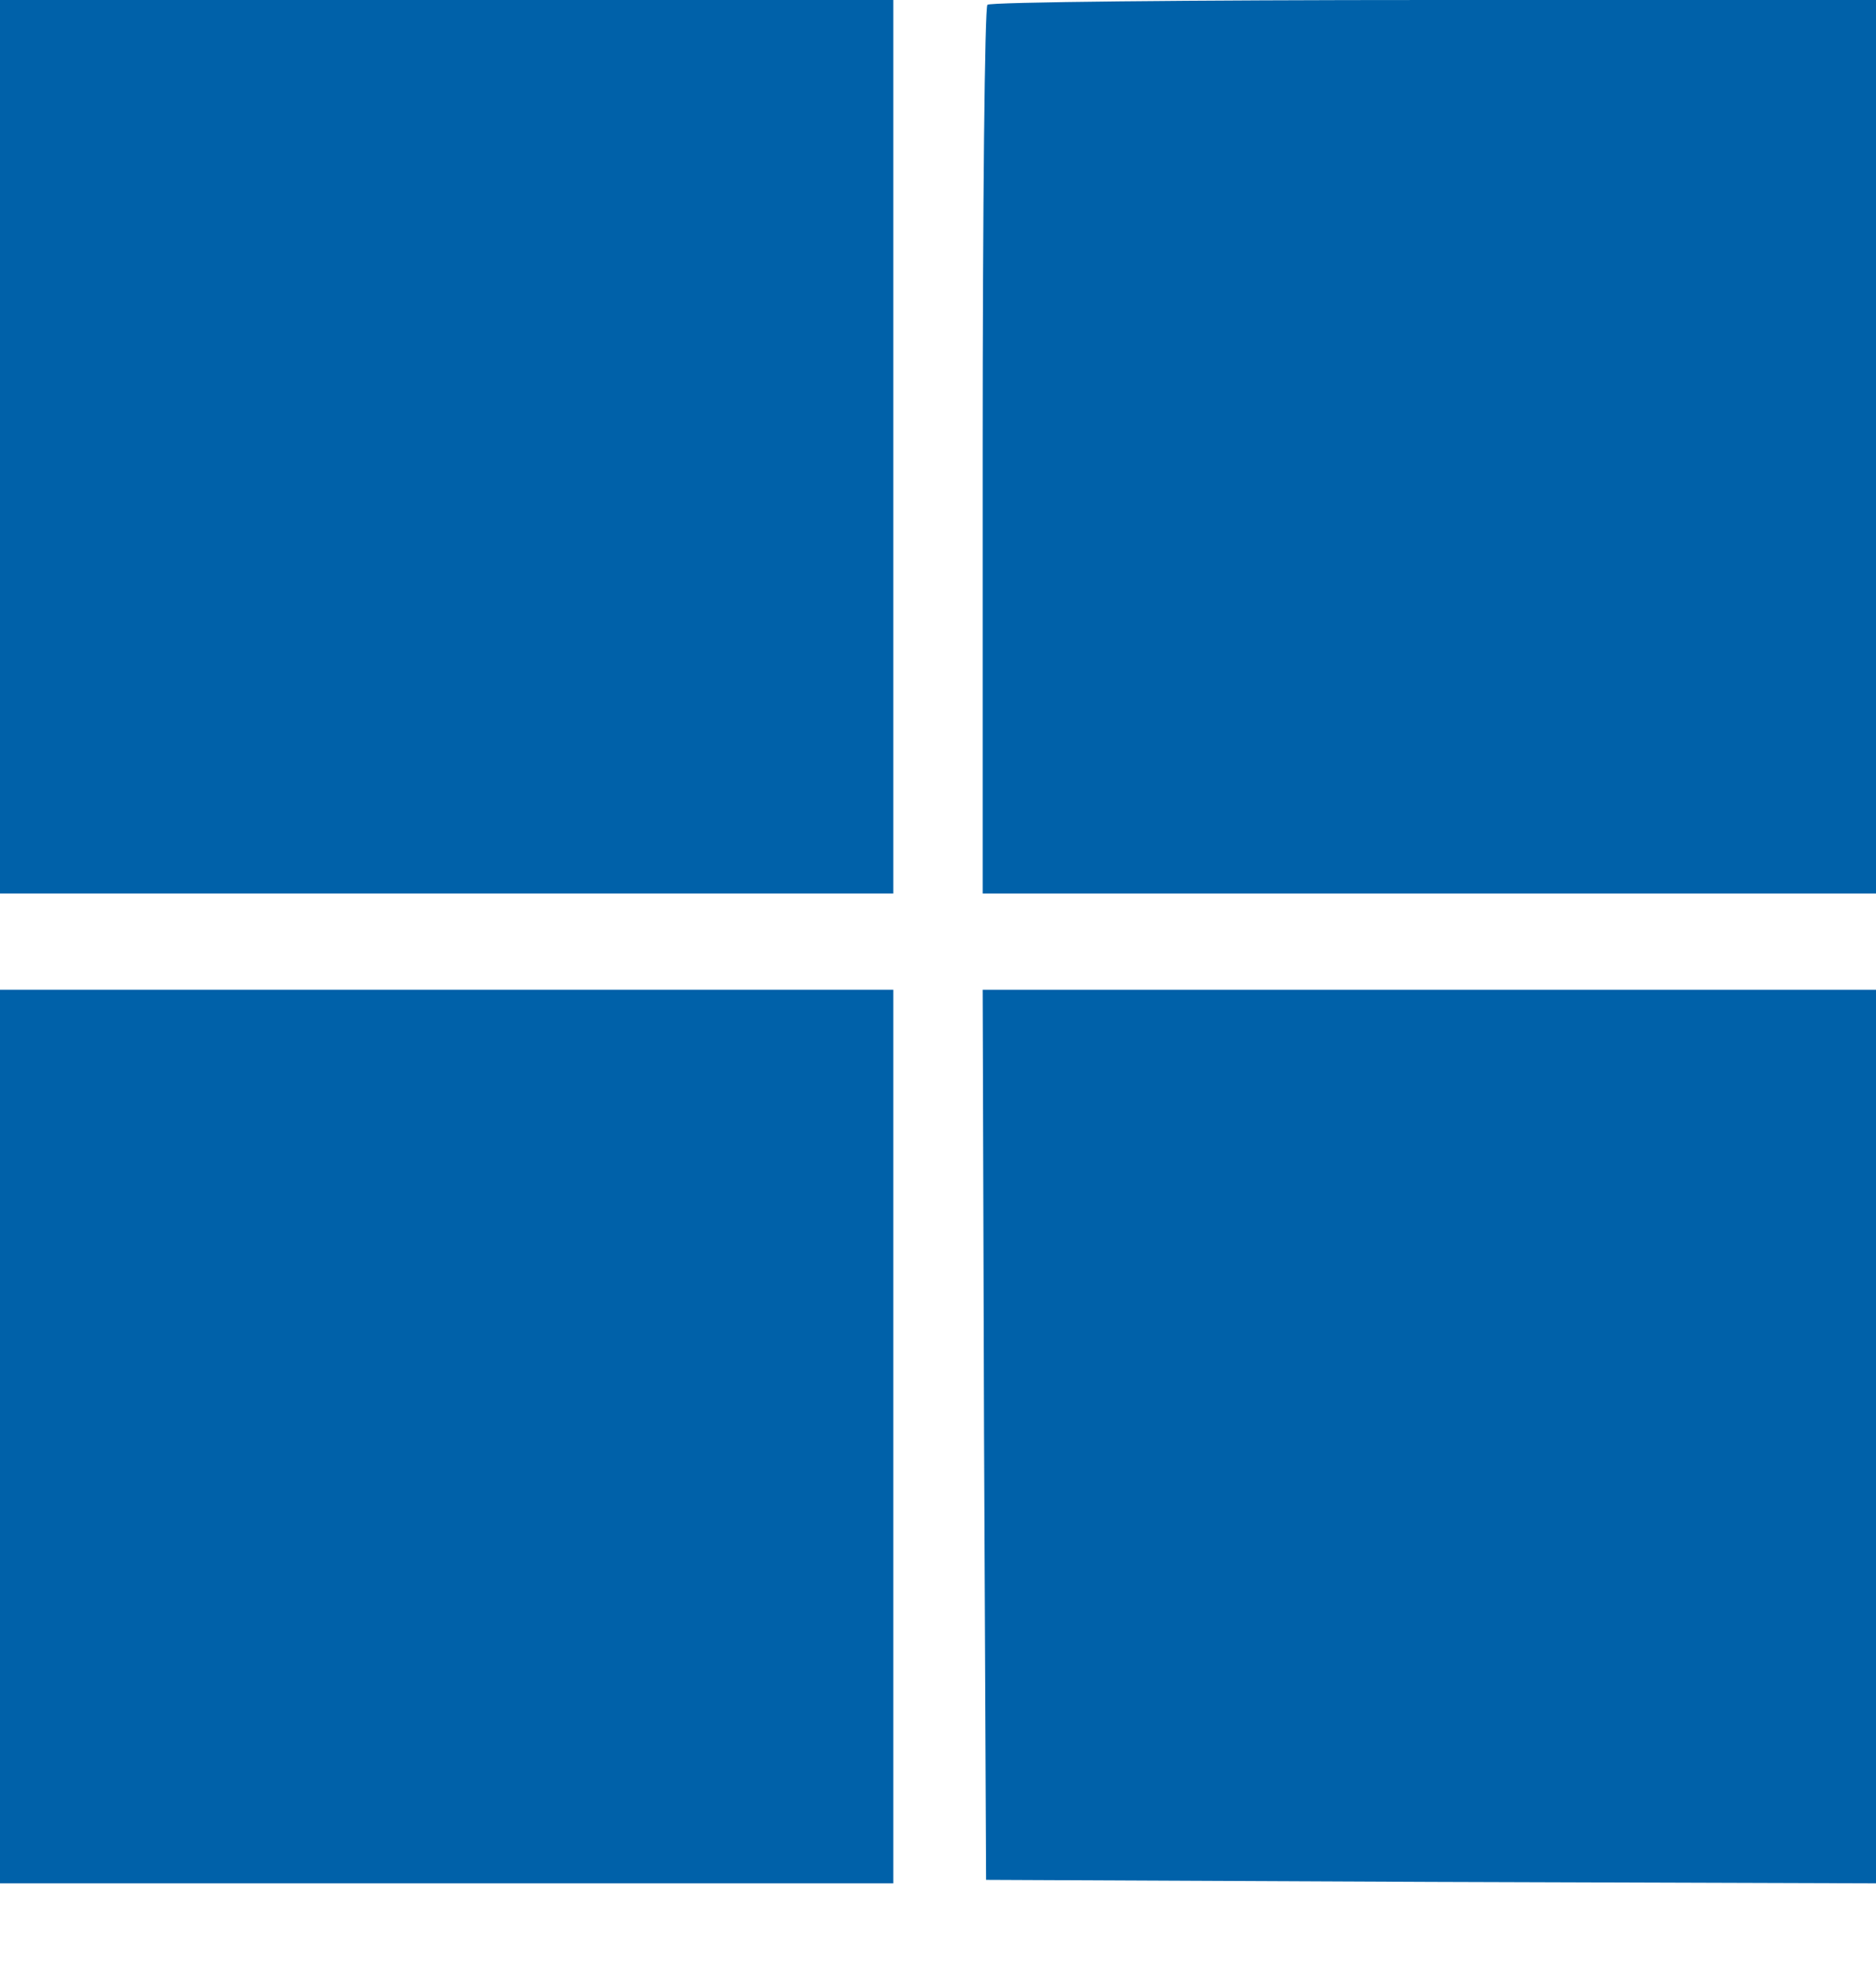 <svg width="22" height="23" viewBox="0 0 22 23" fill="none" xmlns="http://www.w3.org/2000/svg">
<path d="M0 5.238V10.476H5.238H10.476V5.238V0H5.238H0V5.238Z" fill="#0061A9"/>
<path d="M11.58 0.056C11.548 0.081 11.524 2.442 11.524 5.295V10.476H16.762H22V5.238V0H16.818C13.966 0 11.604 0.024 11.58 0.056Z" fill="#0061A9"/>
<path d="M0 16.843V22.081H5.238H10.476V16.843V11.604H5.238H0V16.843Z" fill="#0061A9"/>
<path d="M11.54 16.818L11.564 22.04L16.786 22.064L22 22.081V16.843V11.604H16.762H11.524L11.54 16.818Z" fill="#0061A9"/>
</svg>
